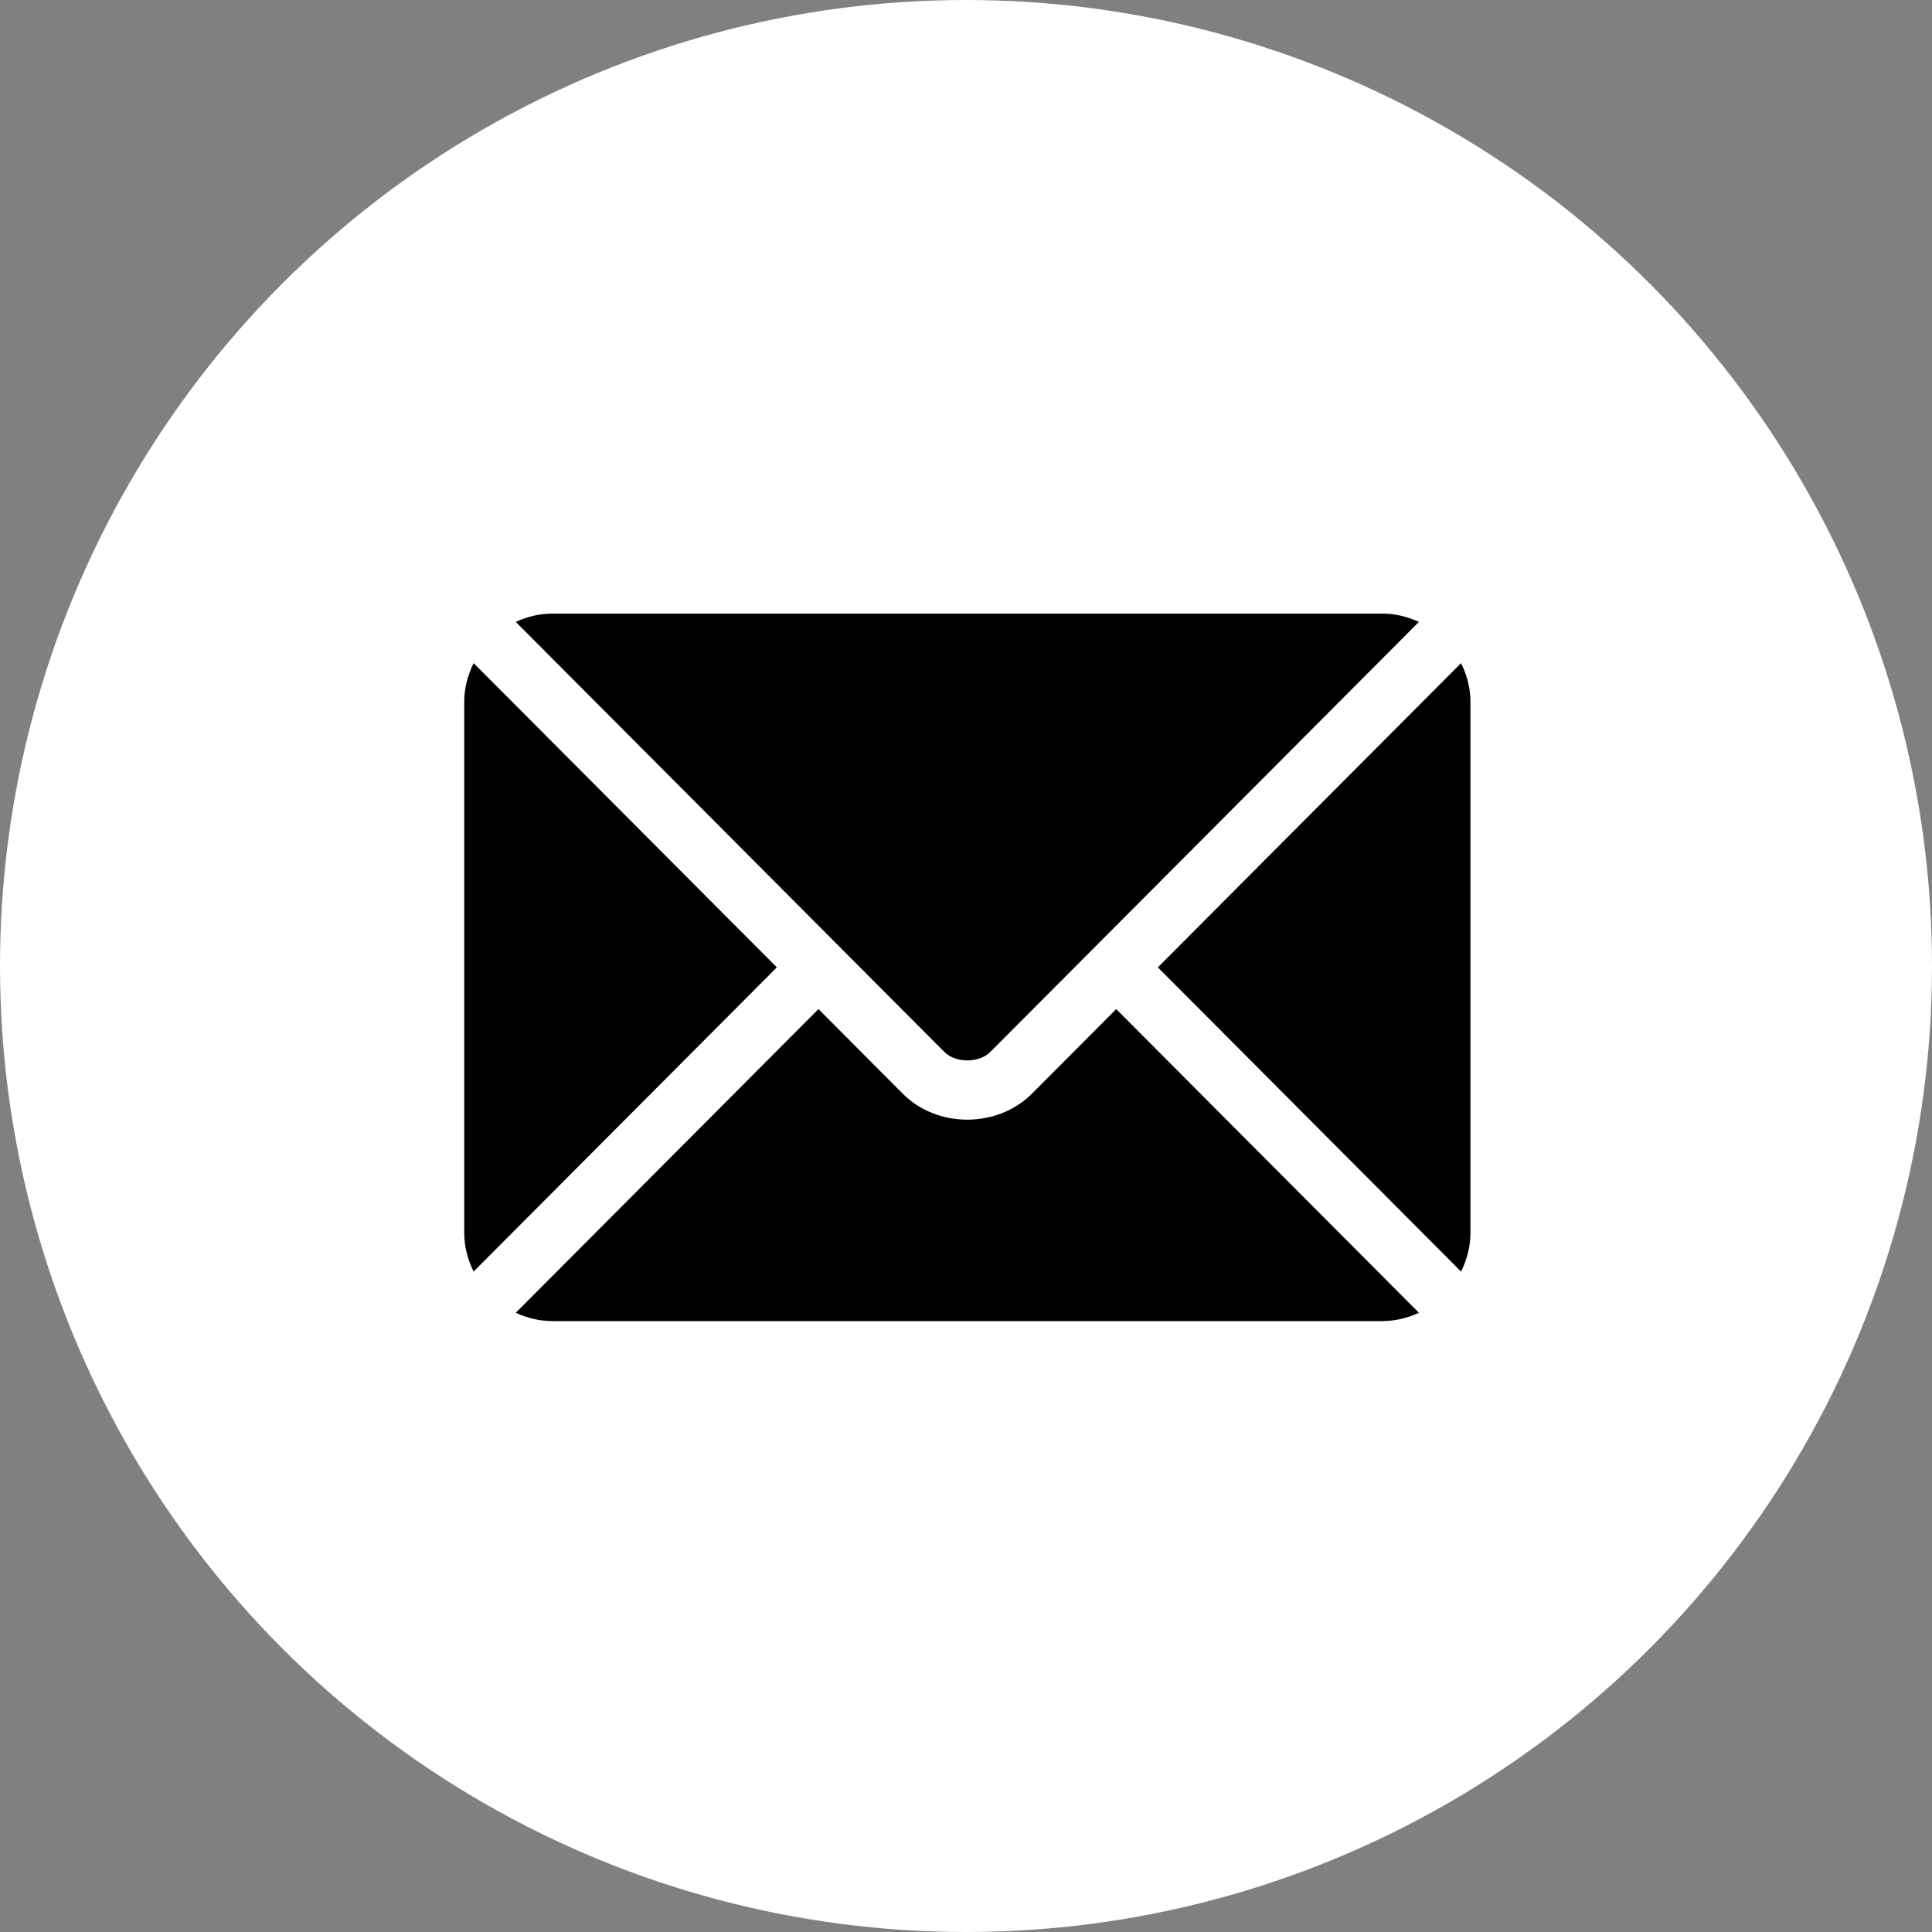 <?xml version="1.0" encoding="UTF-8"?> <svg xmlns="http://www.w3.org/2000/svg" width="720" height="720" viewBox="0 0 720 720" fill="none"><rect x="0" y="0" width="720" height="720" fill="#808080" stroke="none"/> <circle cx="360" cy="360" r="360" fill="white"></circle> <path d="M415.986 376.064L384.579 407.578C371.843 420.358 349.434 420.634 336.422 407.578L305.014 376.064L192.209 489.235C196.408 491.177 201.038 492.336 205.959 492.336H515.041C519.963 492.336 524.592 491.178 528.789 489.236L415.986 376.064Z" fill="black"></path> <path d="M515.041 228.664H205.959C201.037 228.664 196.407 229.823 192.21 231.764L312.75 352.704C312.758 352.712 312.767 352.714 312.775 352.722C312.783 352.73 312.785 352.741 312.785 352.741L351.979 392.064C356.142 396.228 364.859 396.228 369.022 392.064L408.208 352.747C408.208 352.747 408.218 352.73 408.226 352.722C408.226 352.722 408.244 352.712 408.252 352.704L528.789 231.764C524.591 229.821 519.963 228.664 515.041 228.664Z" fill="black"></path> <path d="M176.505 247.13C174.333 251.523 173 256.399 173 261.623V459.377C173 464.601 174.332 469.477 176.505 473.87L289.505 360.504L176.505 247.13Z" fill="black"></path> <path d="M544.495 247.128L431.496 360.504L544.495 473.872C546.667 469.479 548 464.602 548 459.377V261.623C548 256.398 546.667 251.521 544.495 247.128Z" fill="black"></path> </svg> 